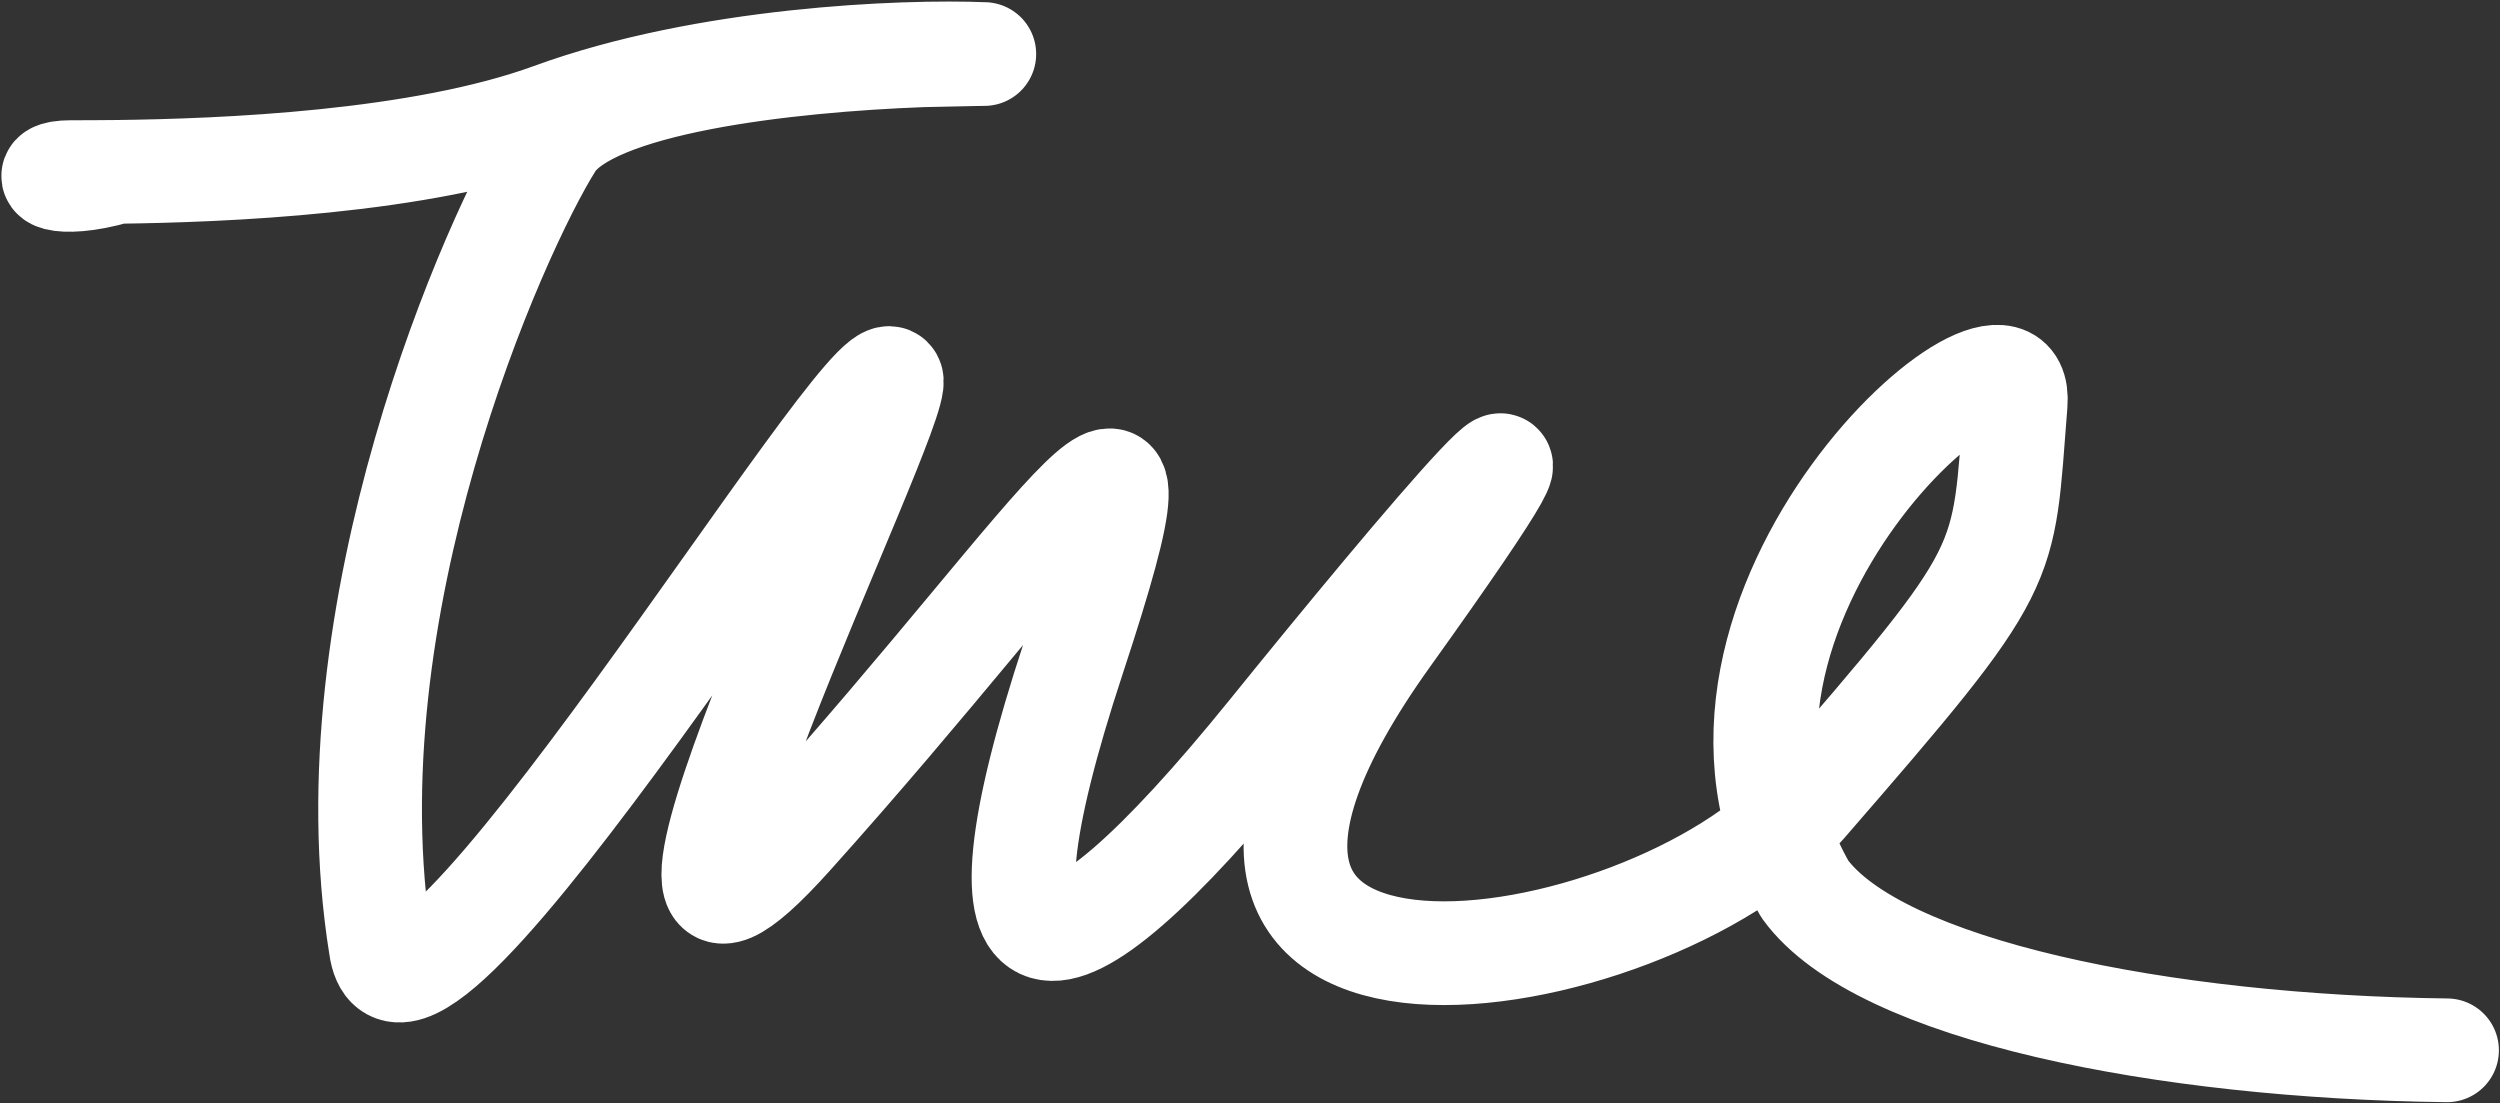 <svg width="1133" height="500" viewBox="0 0 1133 500" fill="none" xmlns="http://www.w3.org/2000/svg">
<rect x="0" y="0" width="1133" height="500" fill="#333333" stroke="none"/>
<path d="M446 24.5C409.833 23 320 26.4 250 52C190.461 73.774 100.899 77.318 53 77.89M446 24.5C437.796 24.5 428.302 24.669 418 25.055M446 24.5C446.833 24.461 442.4 24.518 418 25.055M1109 476C981 474.5 851.5 449 818 403C745 276.5 918.049 126.5 913.5 183C907.381 259 913.5 254.5 818 364.5C747.449 445.763 486.5 487.5 629 288.5C743 129.3 640.833 251.167 575.5 332C473.5 458 435.271 453.5 486.5 298C537.729 142.5 486.5 236.5 358.5 379C256.1 493 410.069 183.5 404 172C394.5 154 182.9 505.4 172.5 429C148 277 224.5 105.5 250 65C267.455 37.277 356.929 27.345 418 25.055M53 77.89C44.584 77.991 37.455 78 32 78C16 78.059 25 86 53 77.89Z" stroke="white" stroke-width="47" stroke-linecap="round" stroke-linejoin="round"/>
</svg>
